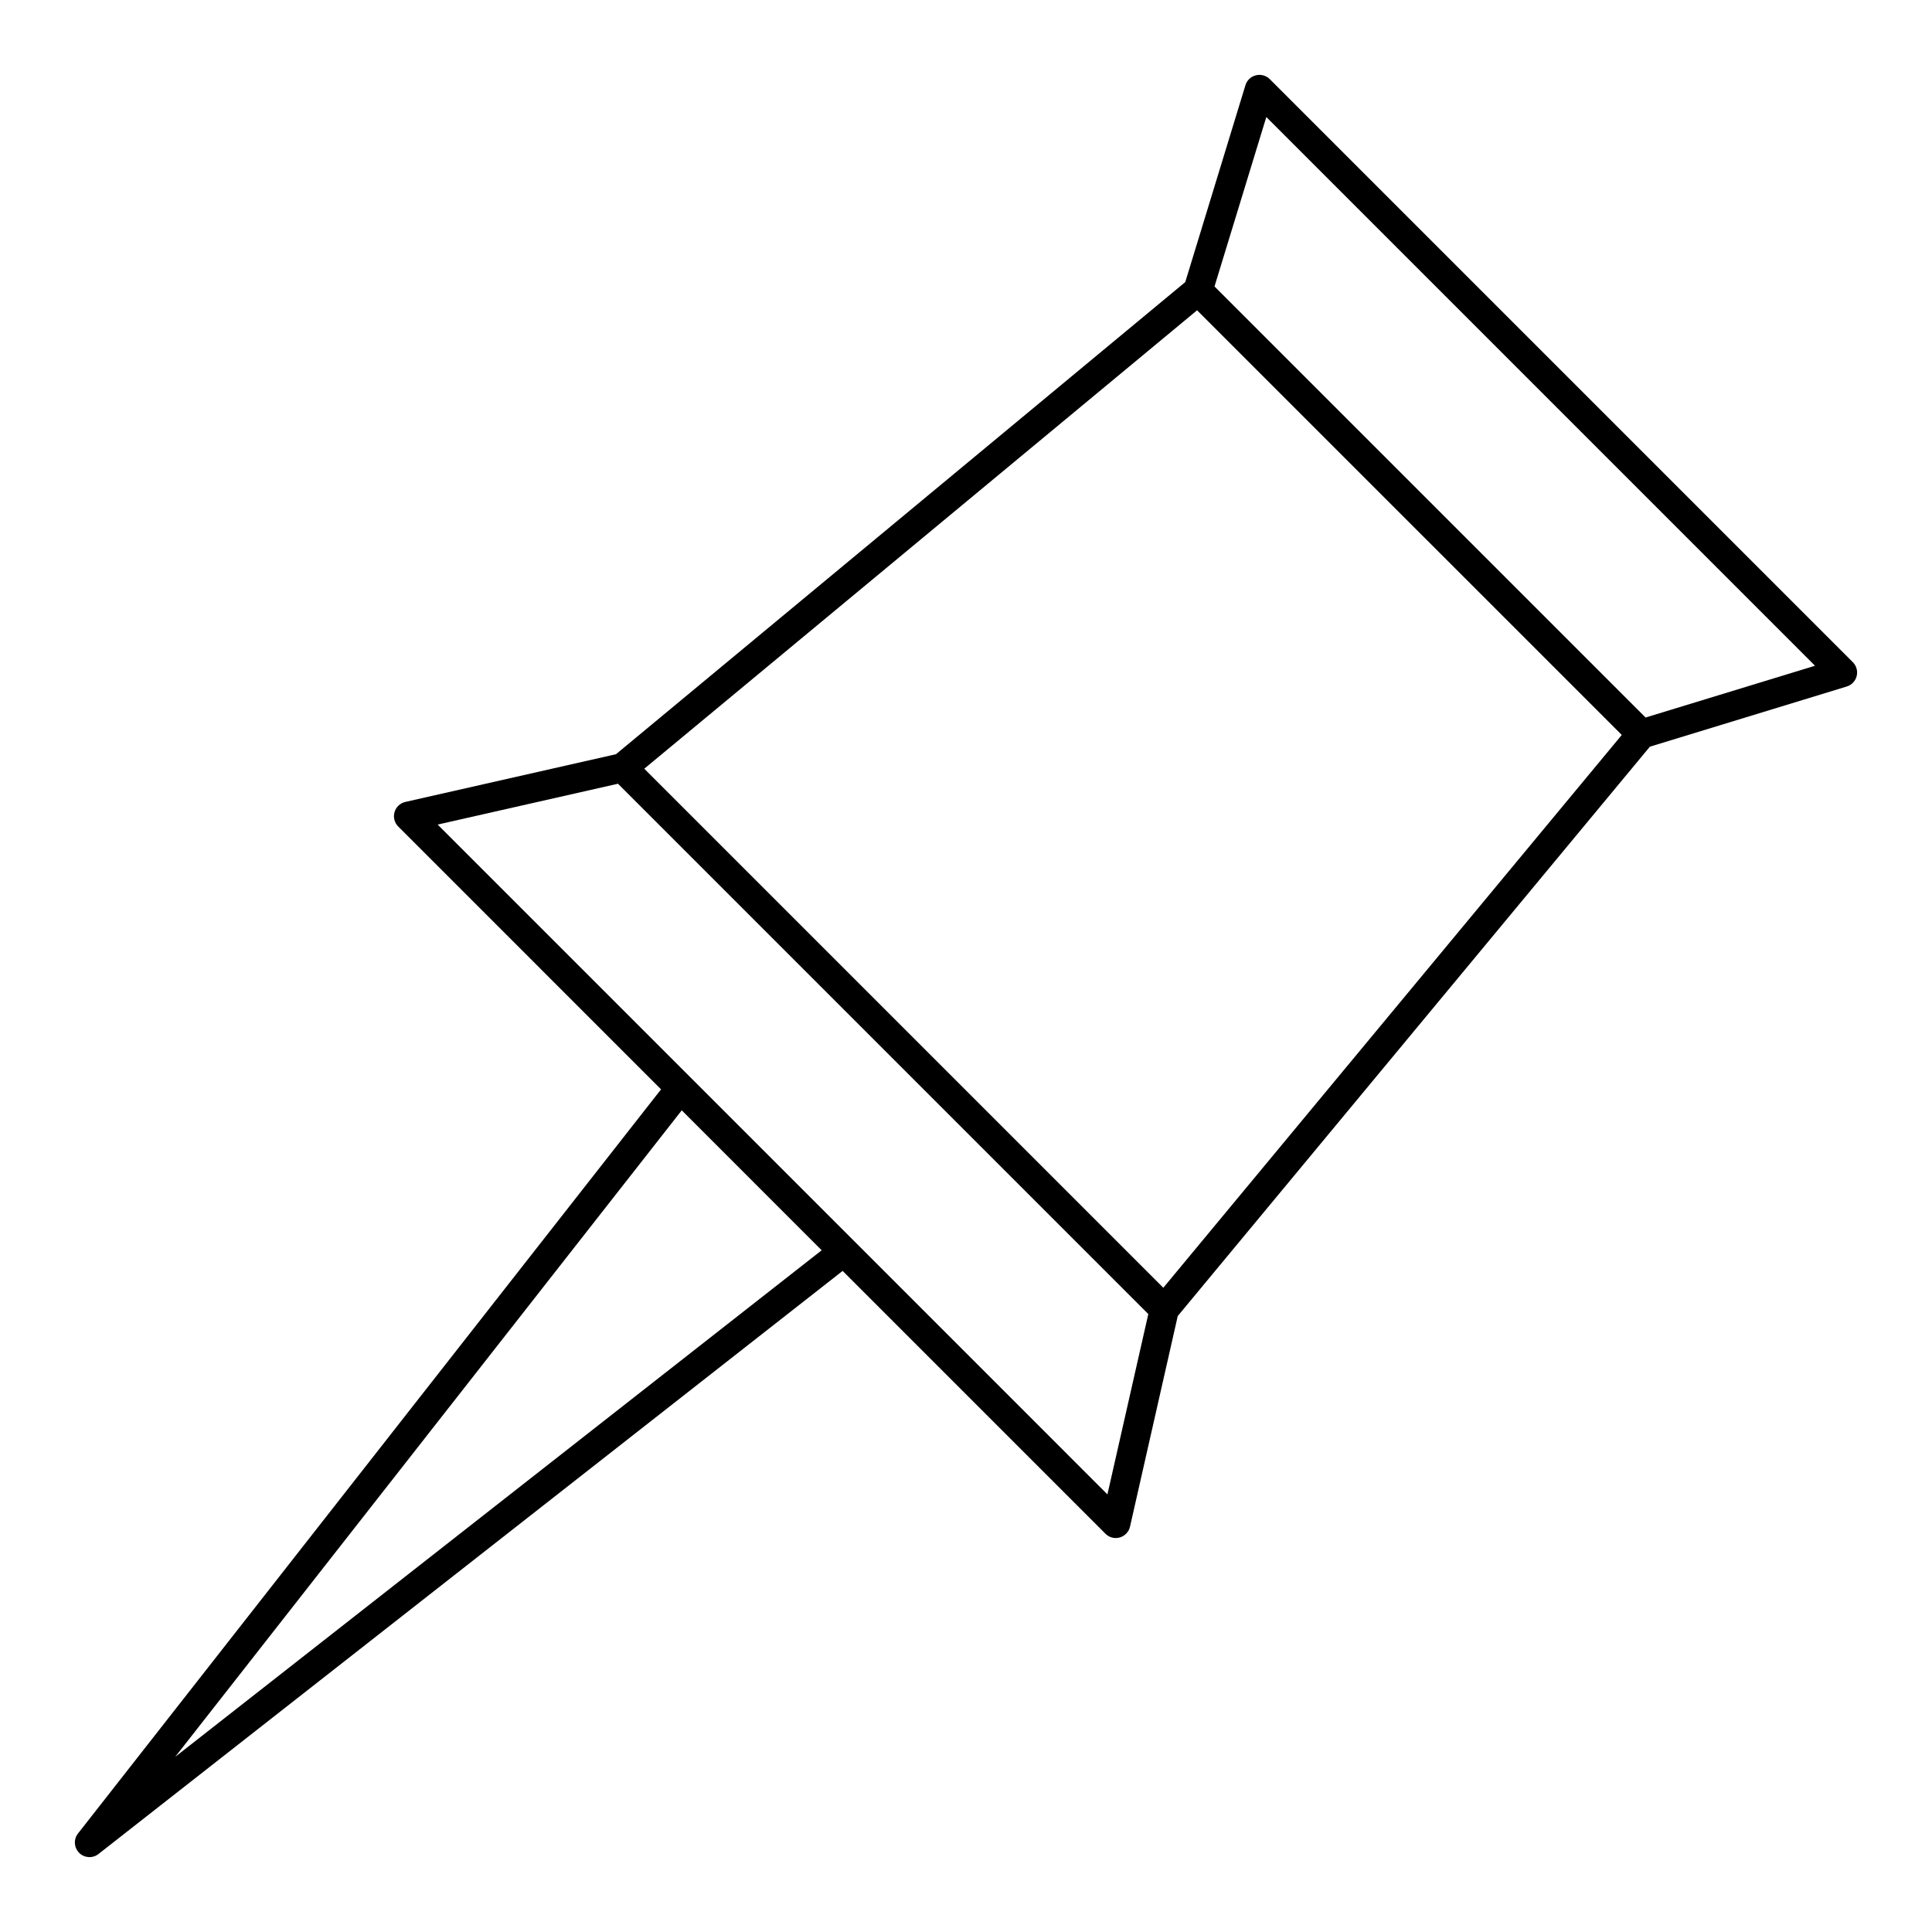 <?xml version="1.0" encoding="UTF-8"?>
<!-- Uploaded to: SVG Repo, www.svgrepo.com, Generator: SVG Repo Mixer Tools -->
<svg fill="#000000" width="800px" height="800px" version="1.1" viewBox="144 144 512 512" xmlns="http://www.w3.org/2000/svg">
 <path d="m635.03 319.5-154.53-154.53c-0.965-0.957-2.359-1.344-3.676-1.016-1.32 0.328-2.371 1.32-2.769 2.621l-15.949 52.18-150.87 125.12-55.82 12.645c-1.375 0.312-2.473 1.348-2.863 2.703-0.391 1.352-0.016 2.812 0.98 3.809l69.652 69.656-154.52 197.21c-1.207 1.543-1.074 3.738 0.309 5.121 1.383 1.387 3.582 1.52 5.121 0.316l197.21-154.53 69.652 69.652h0.004c0.723 0.73 1.707 1.137 2.734 1.137 0.363 0 0.727-0.055 1.074-0.156 1.355-0.395 2.391-1.492 2.699-2.867l12.648-55.812 125.12-150.88 52.18-15.949c1.297-0.398 2.293-1.445 2.621-2.766 0.332-1.32-0.055-2.715-1.016-3.676zm-444.59 290.07 134.23-171.32 37.082 37.086zm247.04-69.539-177.5-177.51 47.793-10.824 140.54 140.54zm14.809-54.762-137.55-137.55 146.5-121.49 112.55 112.54zm127.81-151.12-114.24-114.24 13.73-44.898 145.41 145.42z"/>
</svg>